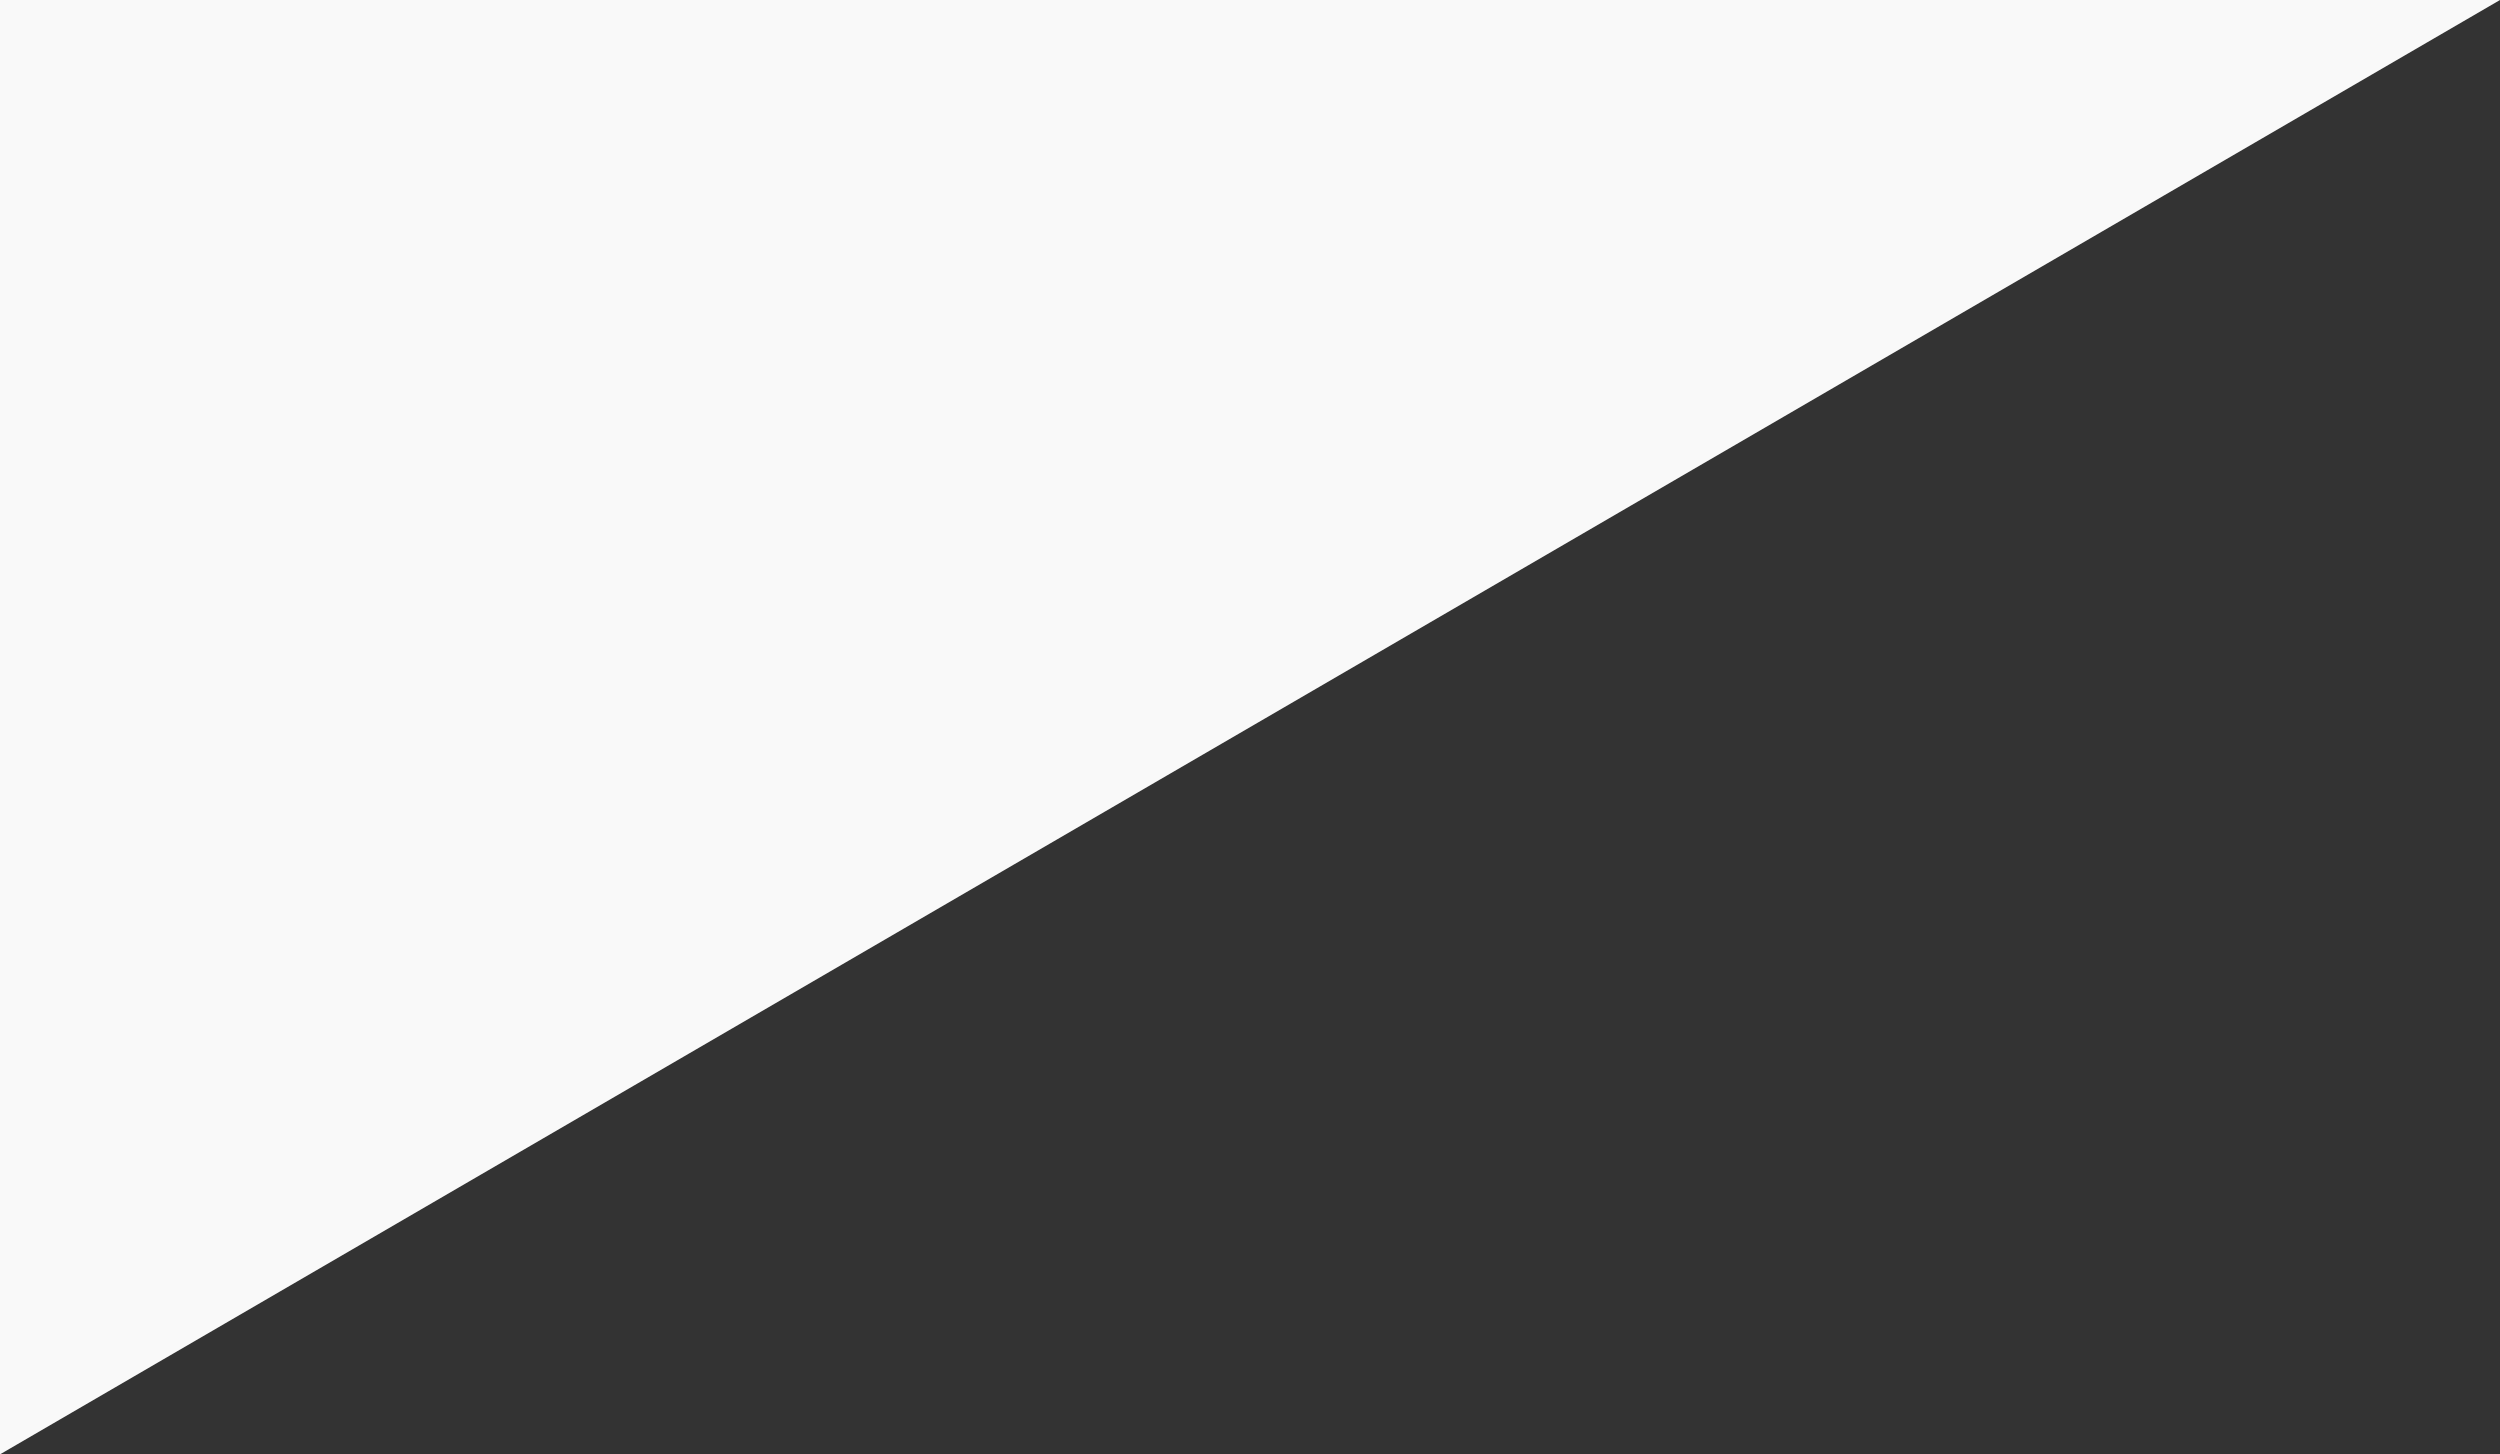 <?xml version="1.0" encoding="utf-8"?>
<!-- Generator: Adobe Illustrator 15.0.0, SVG Export Plug-In . SVG Version: 6.00 Build 0)  -->
<!DOCTYPE svg PUBLIC "-//W3C//DTD SVG 1.1//EN" "http://www.w3.org/Graphics/SVG/1.1/DTD/svg11.dtd">
<svg version="1.1" id="Layer_1" xmlns="http://www.w3.org/2000/svg" xmlns:xlink="http://www.w3.org/1999/xlink" x="0px" y="0px"
	 width="942px" height="548px" viewBox="0 0 942 548" enable-background="new 0 0 942 548" xml:space="preserve">
<rect x="0" y="0" width="942" height="548" fill="#333333" stroke="none"/>
<polygon fill="#F9F9F9" points="0,0 942,0 0,548 "/>
</svg>
